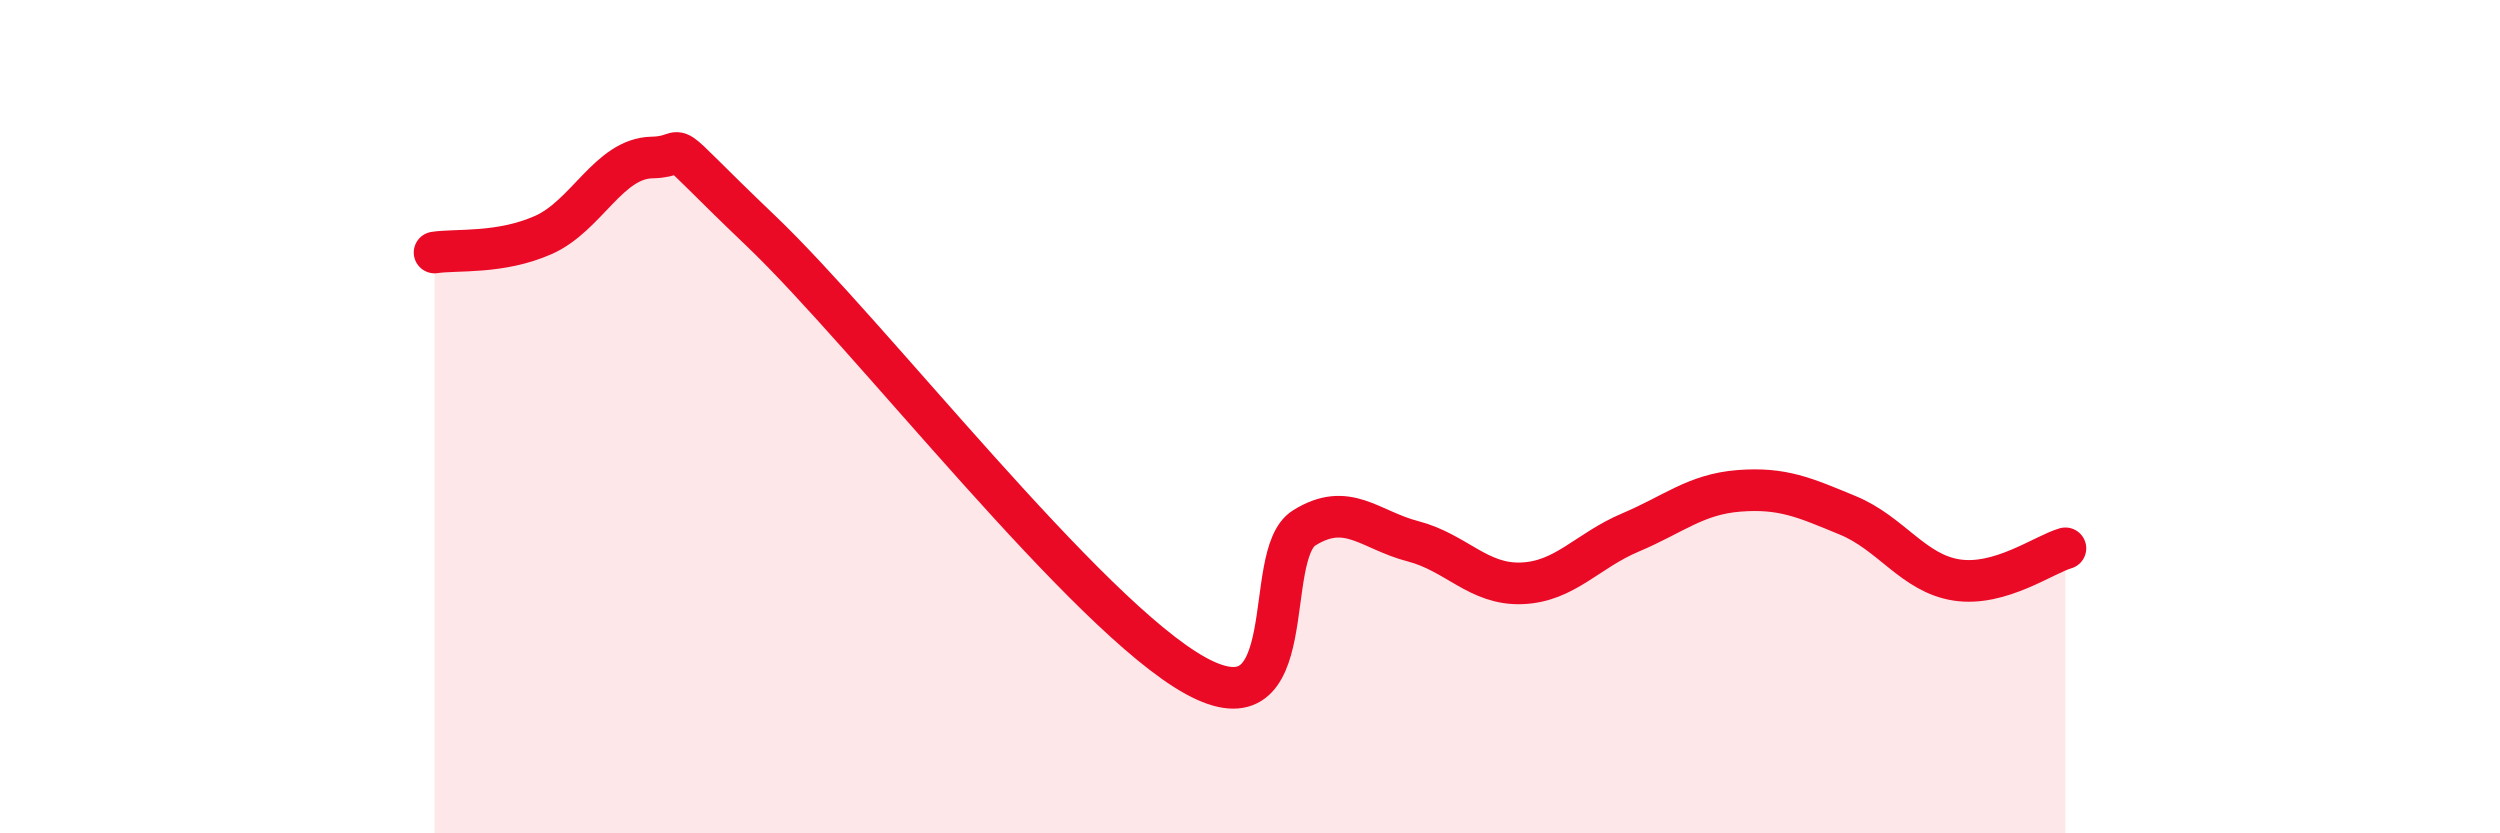 
    <svg width="60" height="20" viewBox="0 0 60 20" xmlns="http://www.w3.org/2000/svg">
      <path
        d="M 10.43,6.06 C 10.95,5.98 12,6.1 13.04,5.64 C 14.08,5.18 14.61,3.8 15.65,3.78 C 16.69,3.76 15.65,3.05 18.26,5.54 C 20.87,8.03 26.09,14.79 28.7,16.22 C 31.31,17.65 30.26,13.32 31.3,12.67 C 32.34,12.02 32.87,12.72 33.91,12.99 C 34.95,13.26 35.48,14.04 36.52,14 C 37.56,13.96 38.09,13.22 39.13,12.78 C 40.17,12.34 40.7,11.86 41.74,11.78 C 42.78,11.7 43.31,11.94 44.35,12.37 C 45.39,12.8 45.92,13.76 46.96,13.92 C 48,14.08 49.05,13.31 49.57,13.16L49.57 20L10.43 20Z"
        fill="#EB0A25"
        opacity="0.1"
        stroke-linecap="round"
        stroke-linejoin="round"
      />
      <path
        d="M 10.43,6.06 C 10.95,5.98 12,6.1 13.04,5.64 C 14.08,5.18 14.61,3.8 15.65,3.78 C 16.69,3.76 15.65,3.05 18.26,5.54 C 20.87,8.03 26.09,14.79 28.7,16.22 C 31.31,17.65 30.26,13.32 31.3,12.67 C 32.34,12.02 32.87,12.72 33.91,12.99 C 34.95,13.26 35.48,14.04 36.52,14 C 37.56,13.96 38.09,13.22 39.13,12.78 C 40.17,12.34 40.7,11.86 41.74,11.78 C 42.78,11.7 43.31,11.94 44.35,12.37 C 45.39,12.8 45.92,13.76 46.96,13.92 C 48,14.08 49.05,13.31 49.57,13.16"
        stroke="#EB0A25"
        stroke-width="1"
        fill="none"
        stroke-linecap="round"
        stroke-linejoin="round"
      />
    </svg>
  
